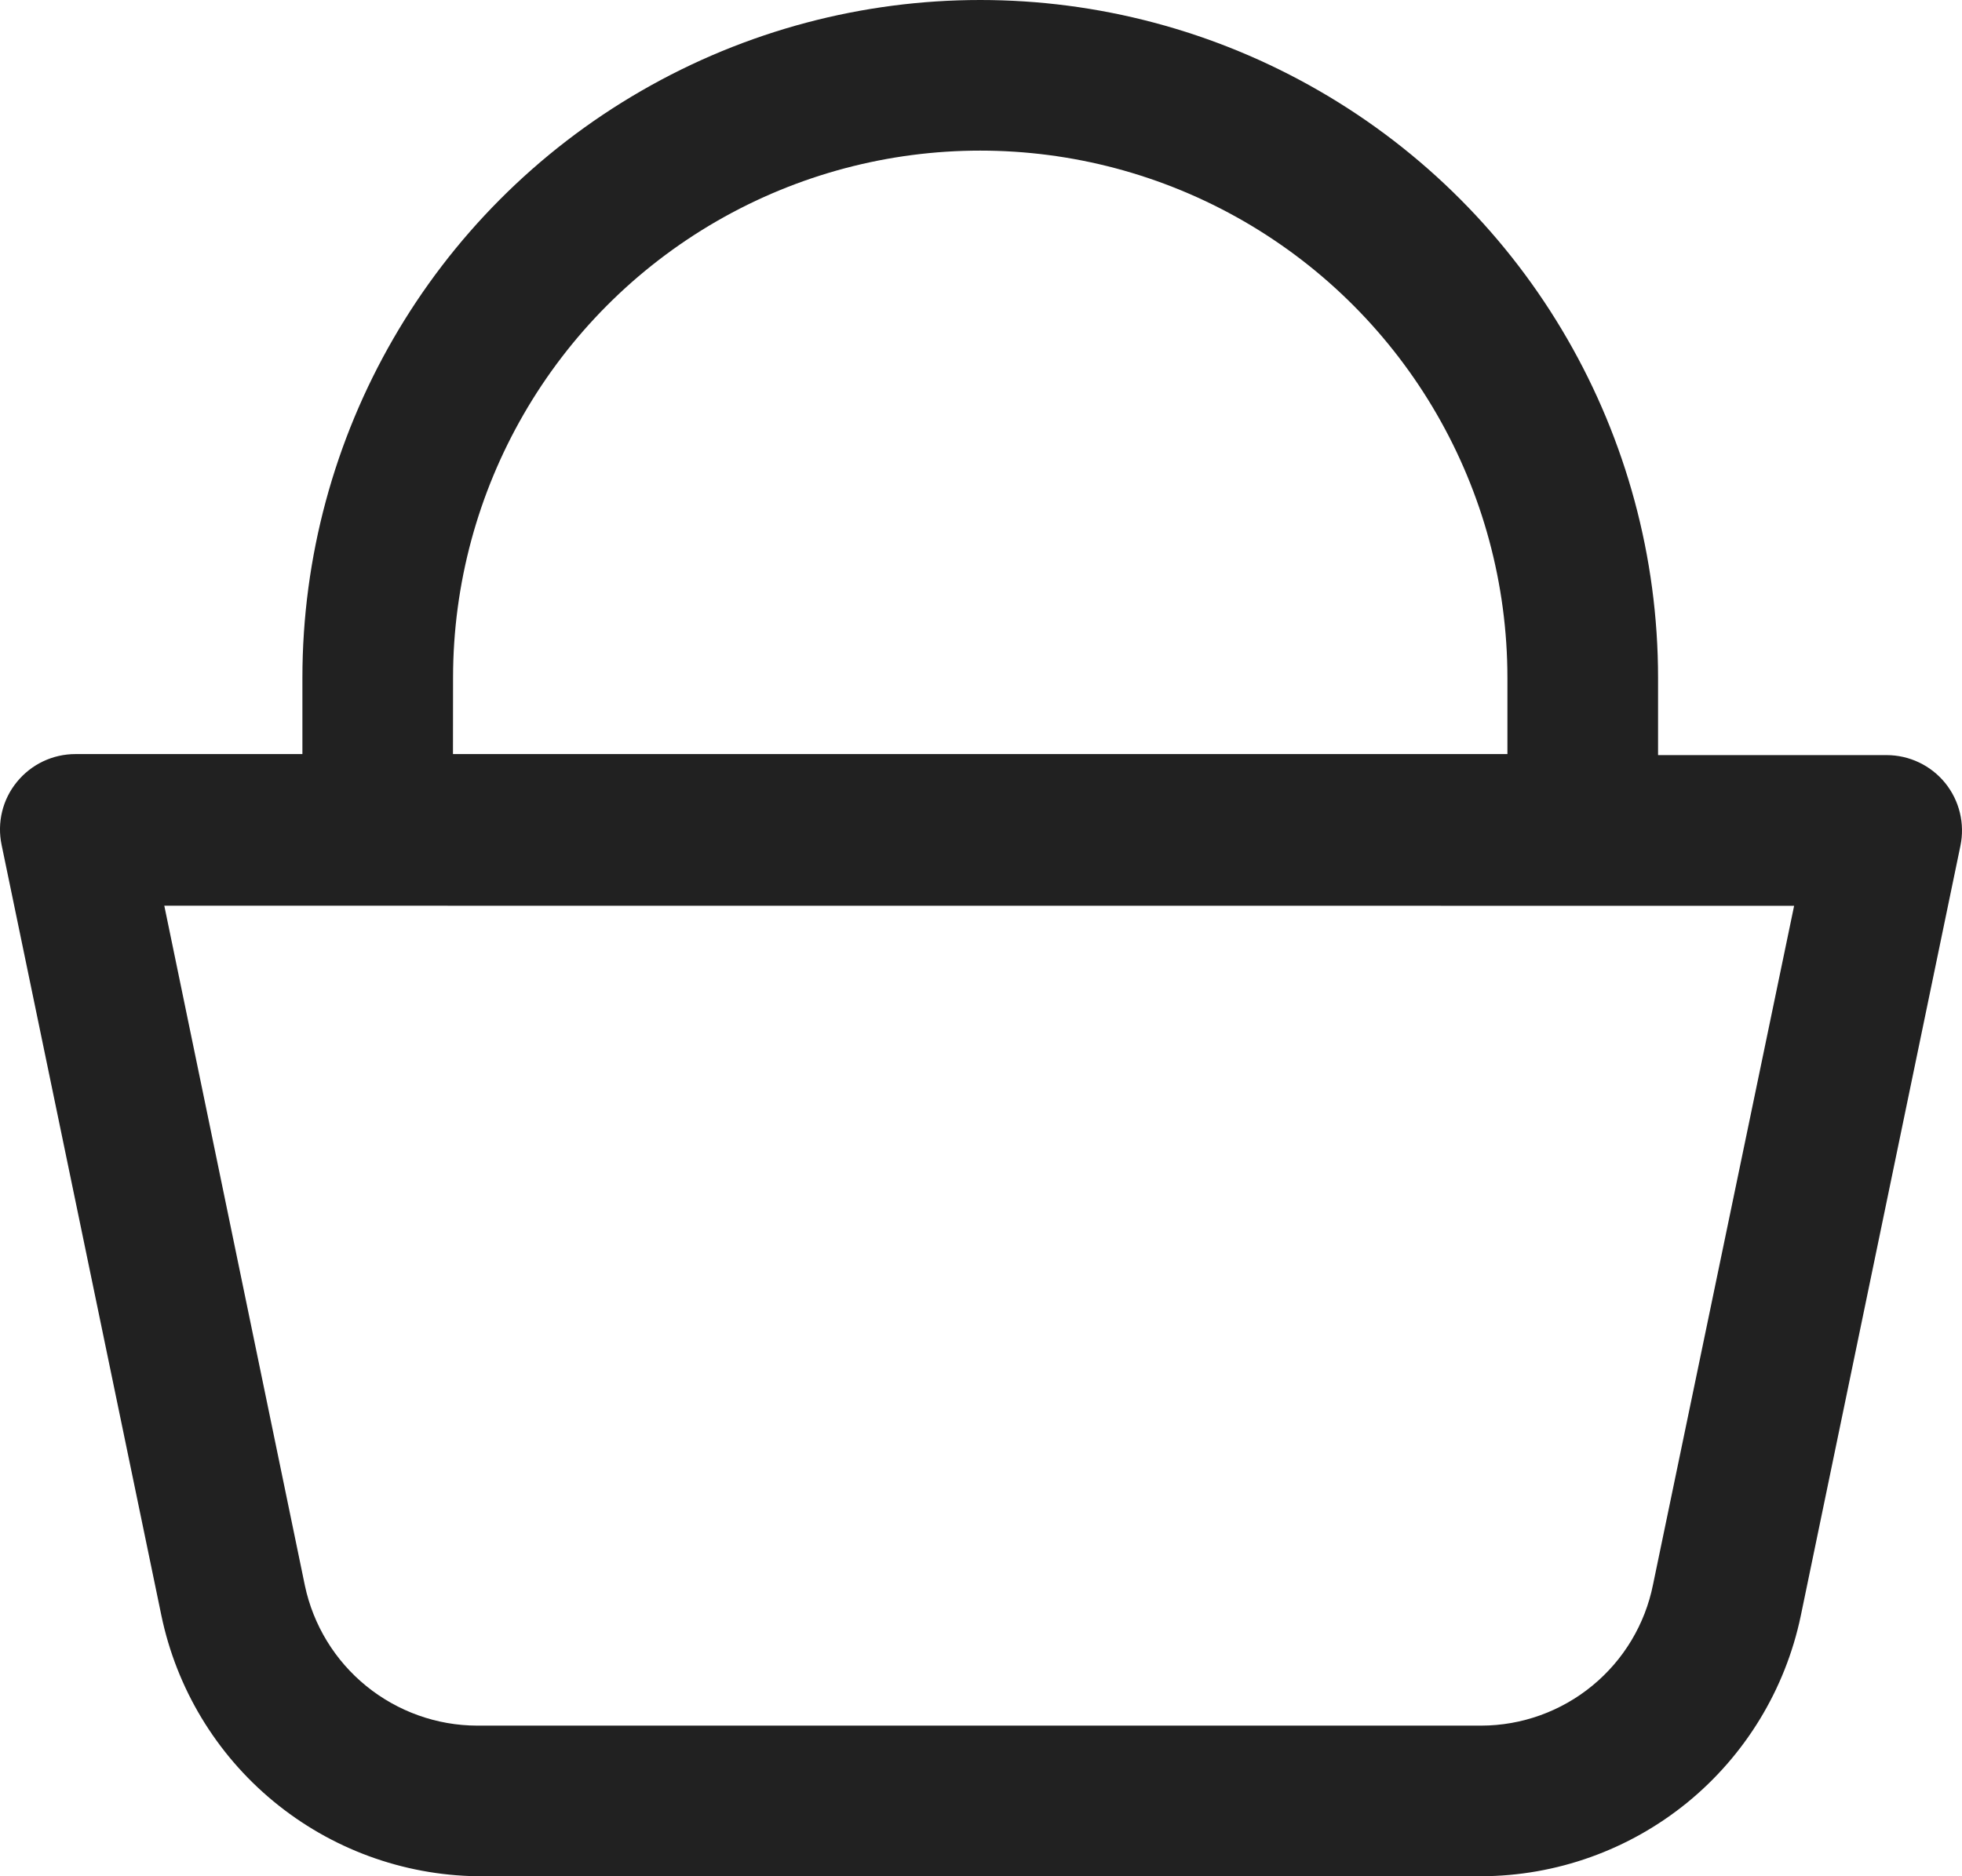 <?xml version="1.0" encoding="UTF-8"?> <svg xmlns="http://www.w3.org/2000/svg" width="23" height="22" viewBox="0 0 23 22" fill="none"> <path d="M22.115 8.854H19.437V7.948C19.437 5.108 17.923 2.484 15.464 1.065C13.005 -0.355 9.977 -0.355 7.518 1.065C5.059 2.484 3.545 5.108 3.545 7.948V8.842H0.884C0.618 8.842 0.366 8.962 0.198 9.169C0.029 9.375 -0.036 9.647 0.019 9.908L1.891 18.939C2.068 19.794 2.531 20.564 3.204 21.12C3.877 21.677 4.72 21.987 5.593 22H17.365C18.244 21.997 19.095 21.693 19.777 21.138C20.458 20.583 20.928 19.811 21.109 18.951L22.981 9.92C23.036 9.659 22.97 9.387 22.802 9.18C22.634 8.974 22.382 8.854 22.115 8.854ZM5.311 7.948C5.311 5.739 6.489 3.699 8.401 2.594C10.313 1.49 12.669 1.49 14.581 2.594C16.493 3.699 17.671 5.739 17.671 7.948V8.842H5.31L5.311 7.948ZM19.378 18.58C19.285 19.045 19.034 19.464 18.666 19.766C18.3 20.067 17.84 20.233 17.365 20.234H5.593C5.12 20.233 4.661 20.068 4.294 19.77C3.926 19.471 3.672 19.055 3.574 18.591L1.926 10.62L21.032 10.621L19.378 18.58Z" fill="#212121"></path> </svg> 